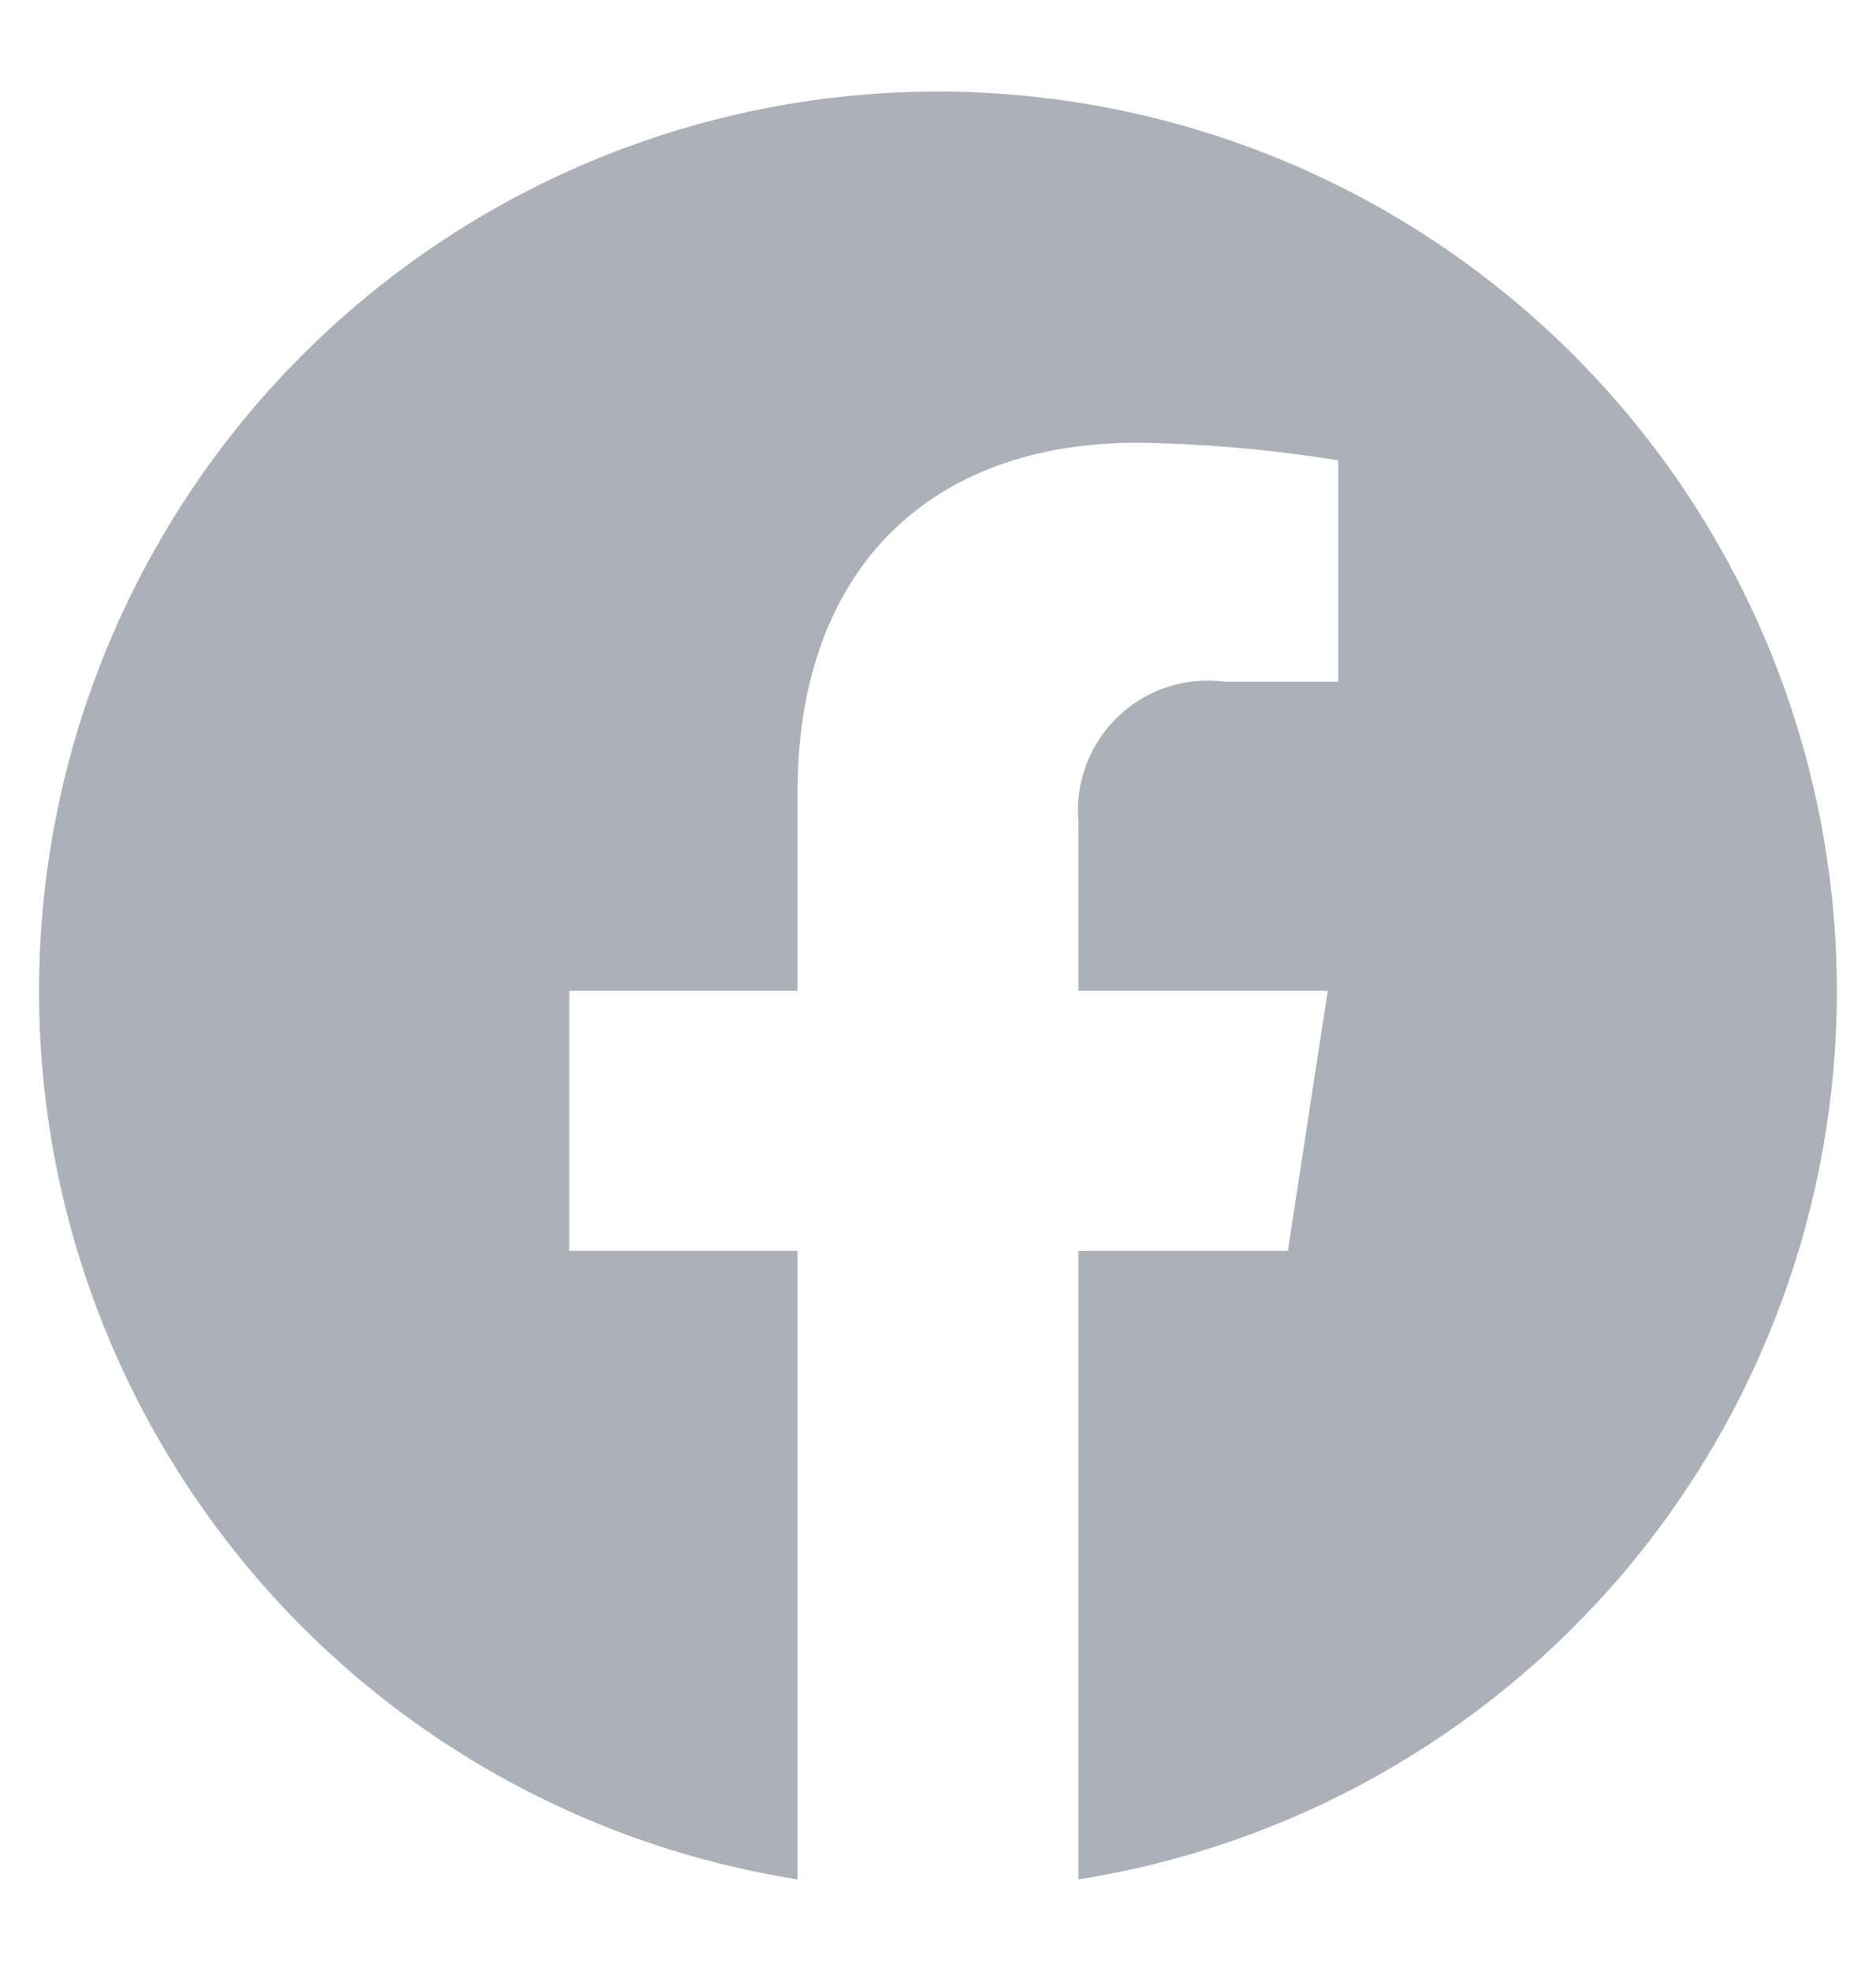 <svg width="20" height="21" viewBox="0 0 20 21" fill="none" xmlns="http://www.w3.org/2000/svg">
<g clip-path="url(#clip0_307_19729)">
<path d="M19.583 10.557C19.582 8.726 19.057 6.933 18.07 5.391C17.082 3.849 15.673 2.622 14.01 1.855C12.347 1.089 10.499 0.815 8.685 1.066C6.871 1.317 5.167 2.083 3.774 3.273C2.382 4.462 1.36 6.026 0.828 7.779C0.297 9.531 0.279 11.399 0.776 13.162C1.274 14.924 2.266 16.507 3.635 17.724C5.004 18.94 6.693 19.738 8.502 20.024V13.328H6.069V10.557H8.502V8.446C8.502 6.044 9.933 4.717 12.121 4.717C12.84 4.727 13.557 4.79 14.267 4.905V7.263H13.059C12.694 7.215 12.326 7.313 12.035 7.536C11.743 7.759 11.552 8.089 11.504 8.453C11.49 8.555 11.488 8.658 11.497 8.76V10.557H14.155L13.73 13.328H11.497V20.024C13.751 19.668 15.804 18.518 17.287 16.783C18.769 15.047 19.583 12.84 19.583 10.557Z" fill="#ACB0B9"/>
</g>
<defs>
<clipPath id="clip0_307_19729">
<rect width="20" height="20" fill="white" transform="translate(0 0.5)"/>
</clipPath>
</defs>
</svg>
